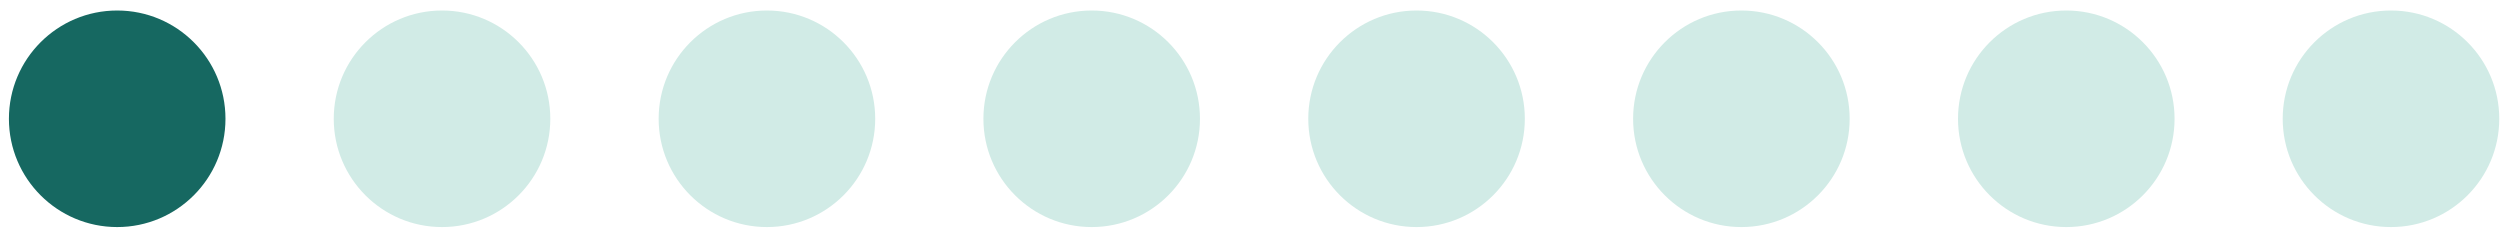 <?xml version="1.0" encoding="UTF-8"?> <svg xmlns="http://www.w3.org/2000/svg" width="74" height="7" viewBox="0 0 74 7" fill="none"><circle cx="3.469" cy="3.516" r="3.205" fill="#166861"></circle><circle cx="13.084" cy="3.516" r="3.205" fill="#D1EBE6"></circle><circle cx="22.701" cy="3.516" r="3.205" fill="#D1EBE6"></circle><circle cx="32.314" cy="3.516" r="3.205" fill="#D1EBE6"></circle><circle cx="41.93" cy="3.516" r="3.205" fill="#D1EBE6"></circle><circle cx="51.545" cy="3.516" r="3.205" fill="#D1EBE6"></circle><circle cx="61.162" cy="3.516" r="3.205" fill="#D1EBE6"></circle><circle cx="70.773" cy="3.516" r="3.205" fill="#D1EBE6"></circle></svg> 
